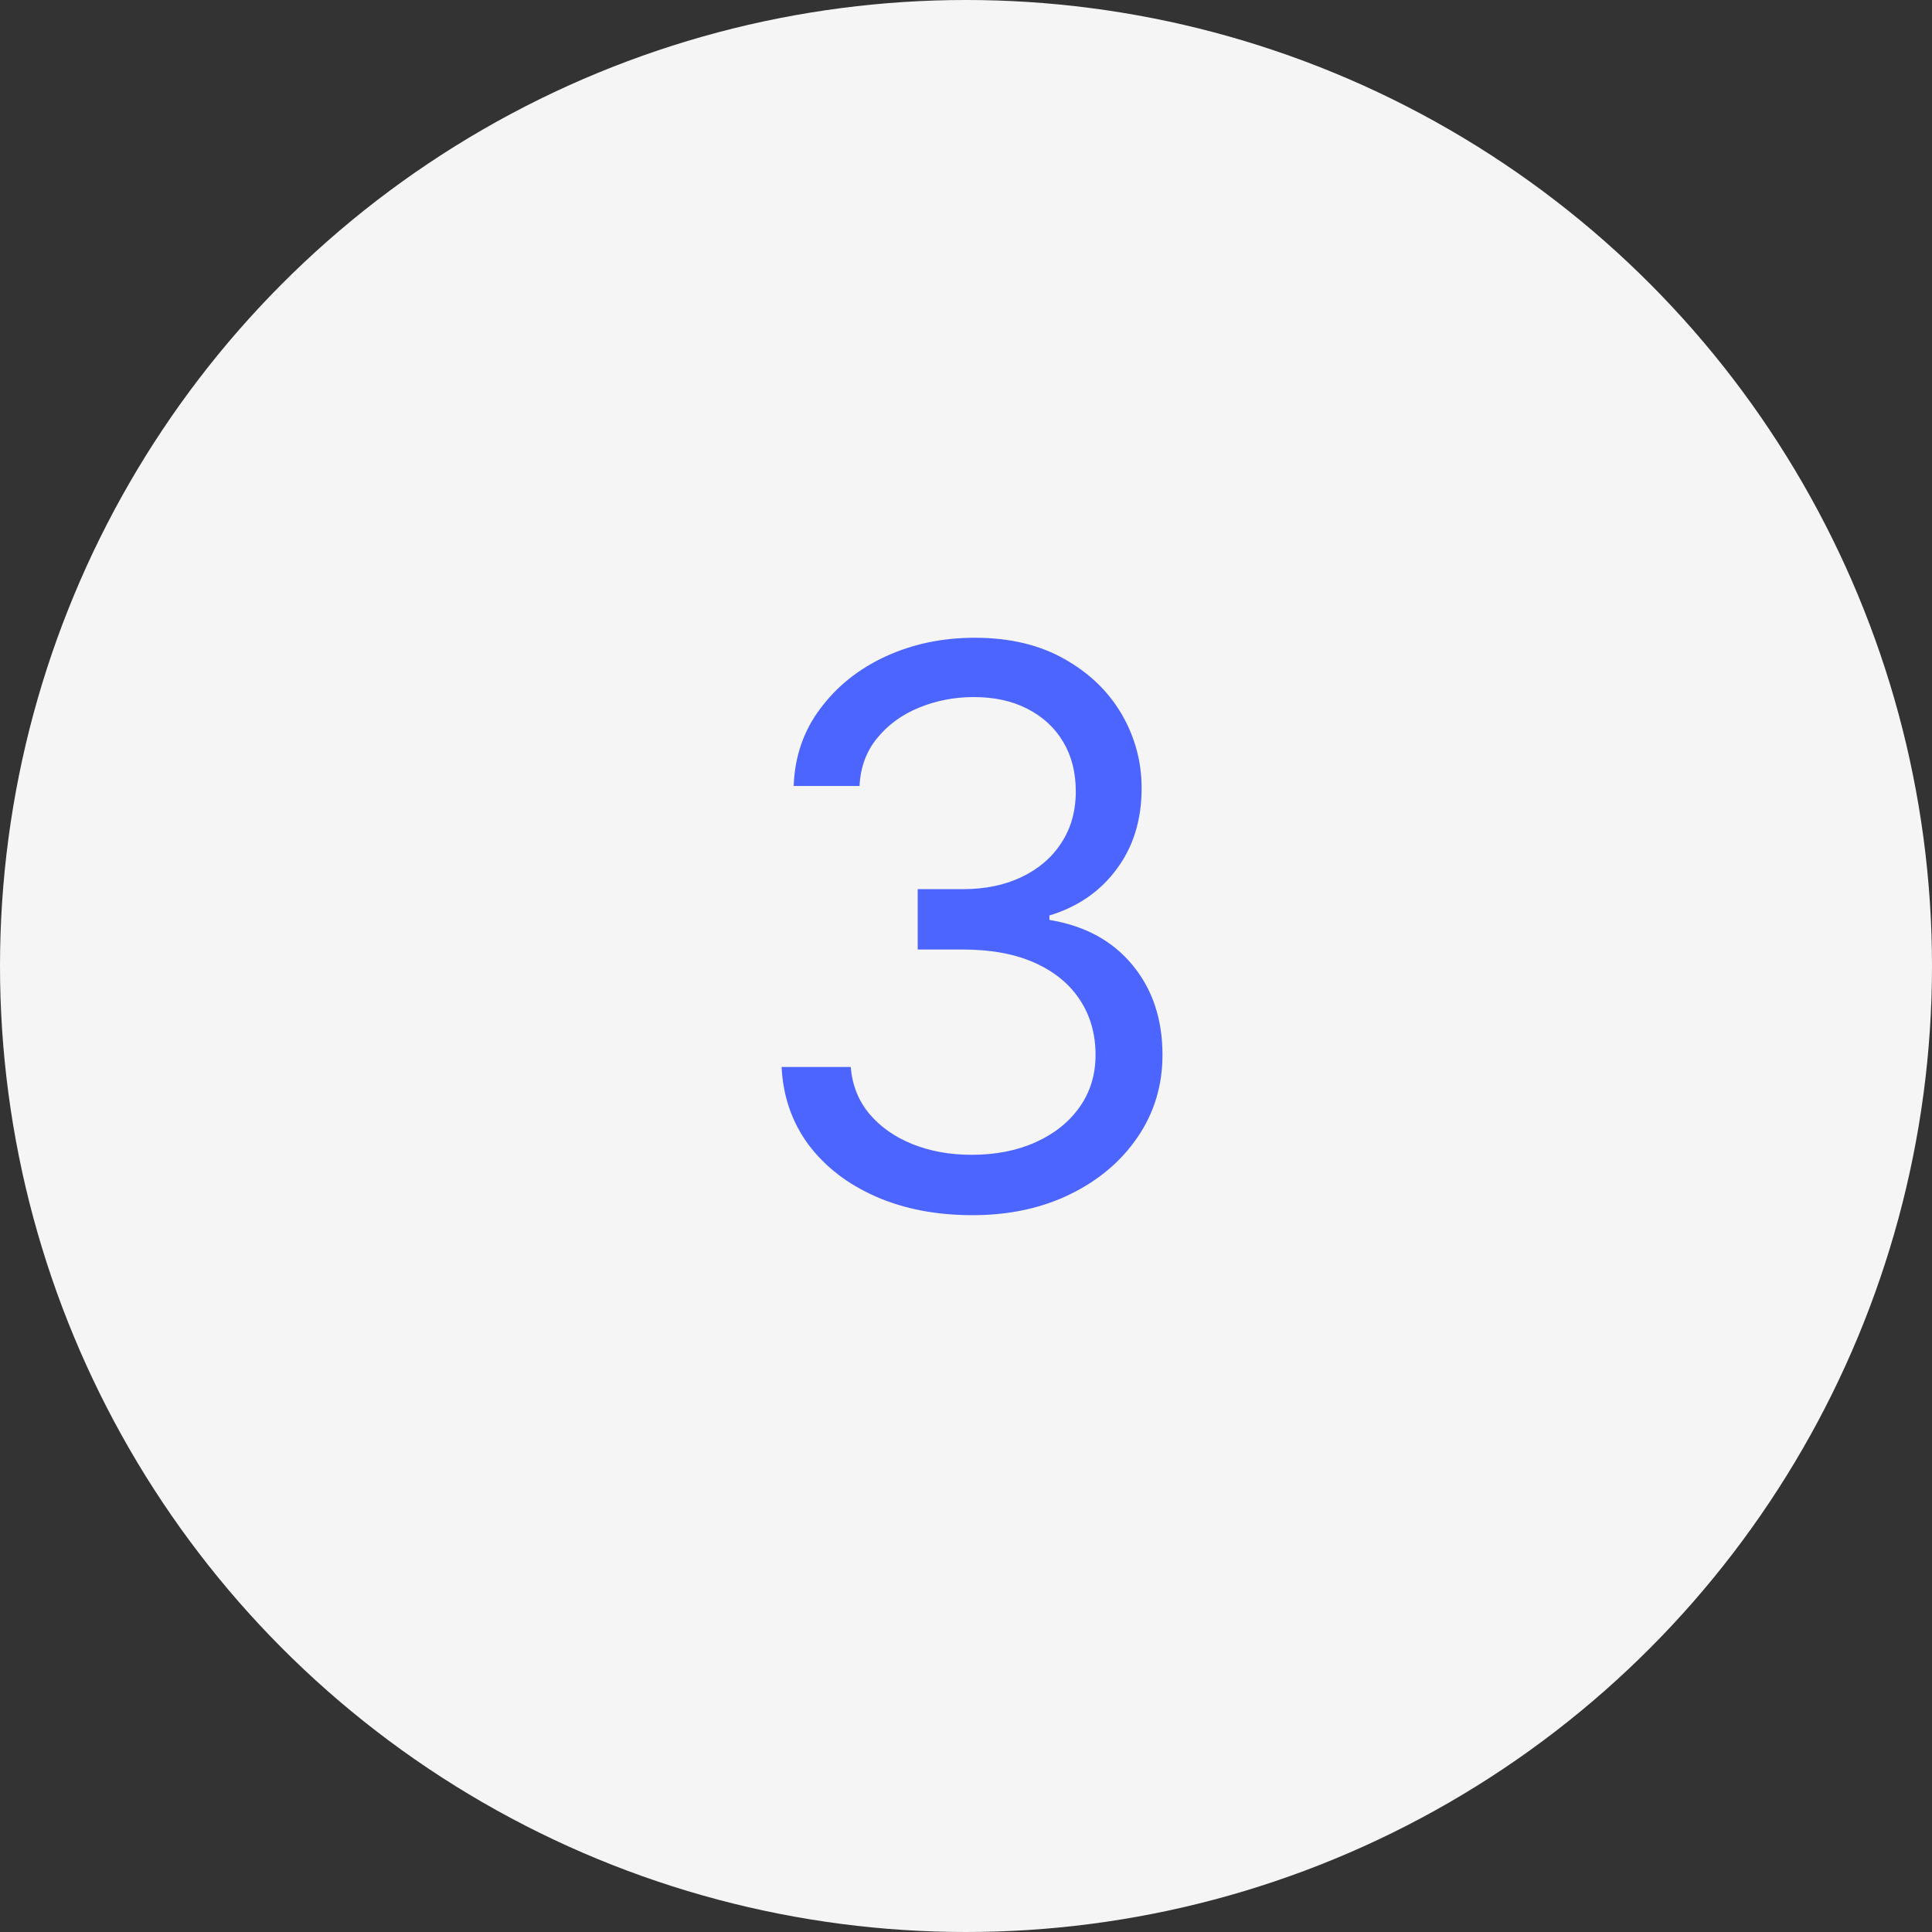 <svg width="40" height="40" viewBox="0 0 40 40" fill="none" xmlns="http://www.w3.org/2000/svg">
<rect x="0" y="0" width="40" height="40" fill="#333333" stroke="none"/>
<circle cx="20" cy="20" r="20" fill="#F5F5F5"/>
<path d="M20.136 25.159C19.386 25.159 18.718 25.03 18.131 24.773C17.547 24.515 17.083 24.157 16.739 23.699C16.398 23.237 16.212 22.701 16.182 22.091H17.614C17.644 22.466 17.773 22.79 18 23.062C18.227 23.331 18.525 23.54 18.892 23.688C19.259 23.835 19.667 23.909 20.114 23.909C20.614 23.909 21.057 23.822 21.443 23.648C21.829 23.474 22.133 23.231 22.352 22.921C22.572 22.61 22.682 22.25 22.682 21.841C22.682 21.413 22.576 21.036 22.364 20.71C22.151 20.381 21.841 20.123 21.432 19.938C21.023 19.752 20.523 19.659 19.932 19.659H19V18.409H19.932C20.394 18.409 20.799 18.326 21.148 18.159C21.5 17.992 21.775 17.758 21.972 17.454C22.172 17.151 22.273 16.796 22.273 16.386C22.273 15.992 22.186 15.65 22.011 15.358C21.837 15.066 21.591 14.839 21.273 14.676C20.958 14.513 20.587 14.432 20.159 14.432C19.758 14.432 19.379 14.506 19.023 14.653C18.671 14.797 18.383 15.008 18.159 15.284C17.936 15.557 17.814 15.886 17.796 16.273H16.432C16.454 15.663 16.638 15.129 16.983 14.671C17.328 14.208 17.778 13.848 18.335 13.591C18.896 13.333 19.511 13.204 20.182 13.204C20.901 13.204 21.519 13.35 22.034 13.642C22.549 13.93 22.945 14.311 23.222 14.784C23.498 15.258 23.636 15.769 23.636 16.318C23.636 16.974 23.464 17.532 23.119 17.994C22.778 18.456 22.314 18.776 21.727 18.954V19.046C22.462 19.167 23.036 19.479 23.449 19.983C23.862 20.483 24.068 21.102 24.068 21.841C24.068 22.474 23.896 23.042 23.551 23.546C23.21 24.046 22.744 24.439 22.153 24.727C21.562 25.015 20.89 25.159 20.136 25.159Z" fill="#4D65FF"/>
</svg>
